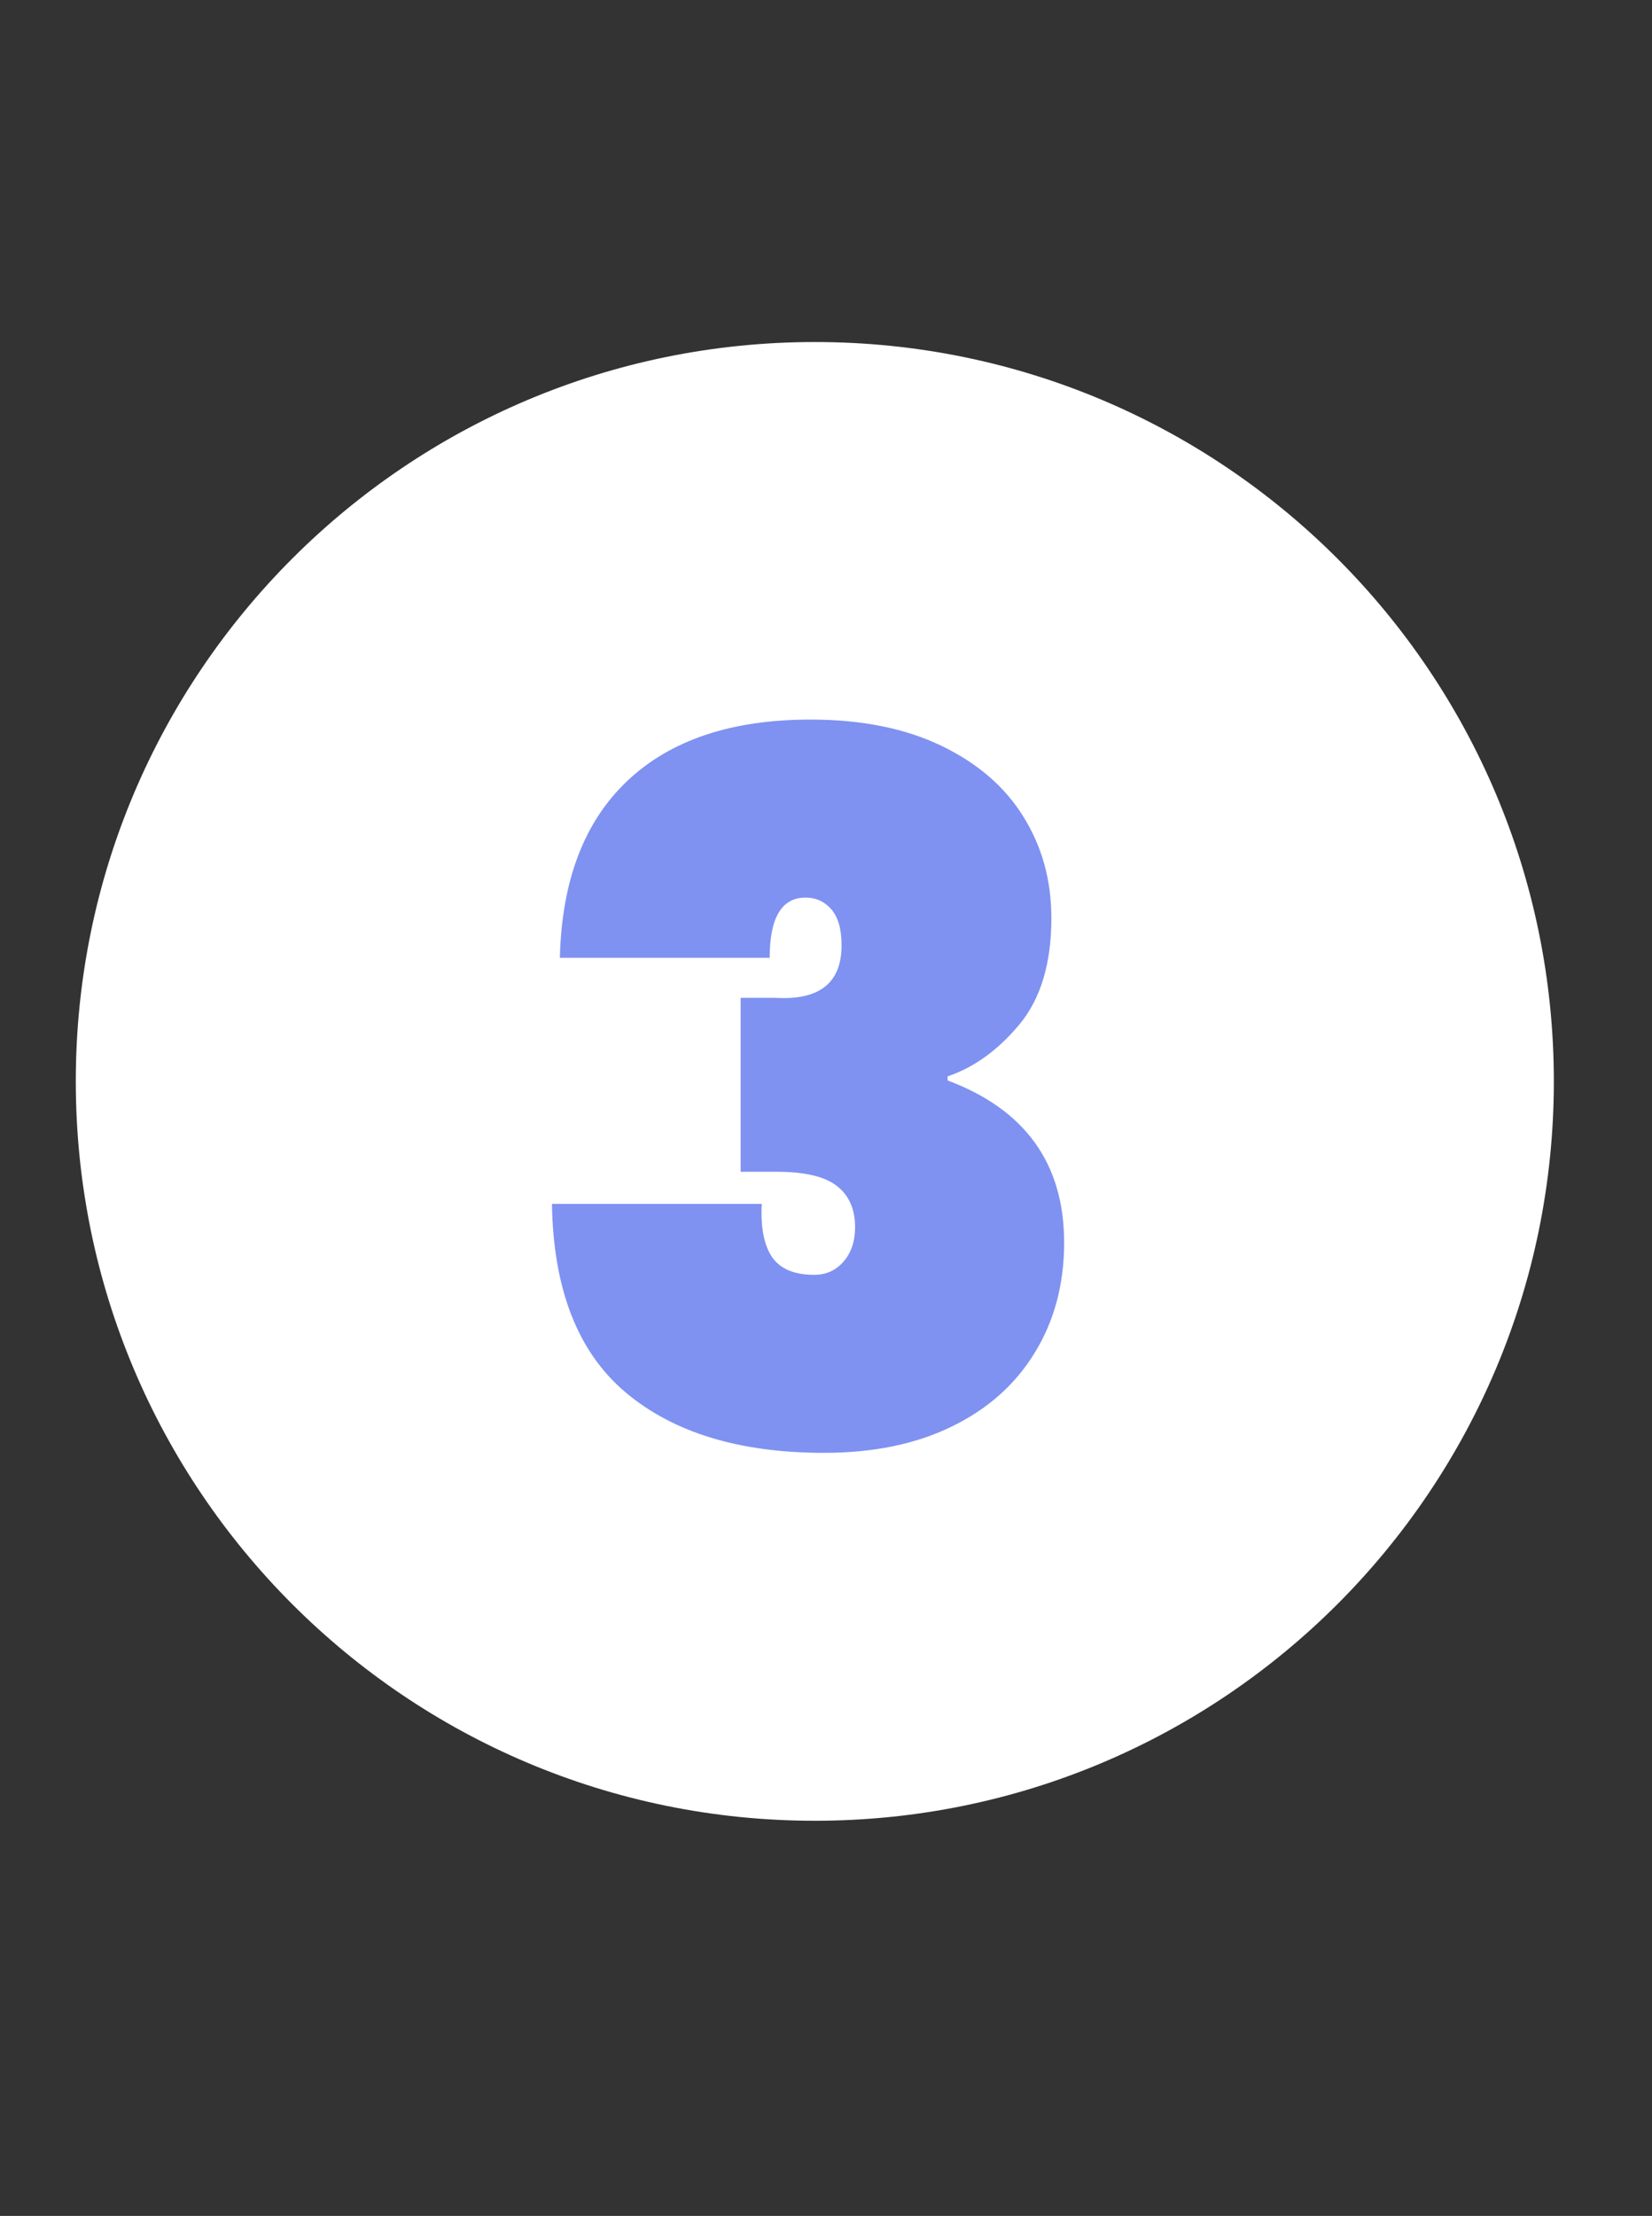 <svg xmlns="http://www.w3.org/2000/svg" xmlns:xlink="http://www.w3.org/1999/xlink" width="135" zoomAndPan="magnify" viewBox="0 0 101.25 135.75" height="181" preserveAspectRatio="xMidYMid meet" version="1.0"><rect x="0" y="0" width="101.25" height="135.75" fill="#333333" stroke="none"/><defs><g/><clipPath id="64e59de8da"><path d="M 4.645 20.953 L 95.234 20.953 L 95.234 111.543 L 4.645 111.543 Z M 4.645 20.953 " clip-rule="nonzero"/></clipPath><clipPath id="ad272139ad"><path d="M 49.941 20.953 C 24.926 20.953 4.645 41.23 4.645 66.246 C 4.645 91.262 24.926 111.543 49.941 111.543 C 74.957 111.543 95.234 91.262 95.234 66.246 C 95.234 41.23 74.957 20.953 49.941 20.953 Z M 49.941 20.953 " clip-rule="nonzero"/></clipPath></defs><g clip-path="url(#64e59de8da)"><g clip-path="url(#ad272139ad)"><path fill="#ffffff" d="M 4.645 20.953 L 95.234 20.953 L 95.234 111.543 L 4.645 111.543 Z M 4.645 20.953 " fill-opacity="1" fill-rule="nonzero"/></g></g><g fill="#7f92f1" fill-opacity="1"><g transform="translate(31.626, 88.582)"><g><path d="M 2.688 -29.906 C 2.801 -34.625 4.176 -38.234 6.812 -40.734 C 9.457 -43.242 13.203 -44.5 18.047 -44.5 C 21.18 -44.5 23.859 -43.961 26.078 -42.891 C 28.305 -41.816 29.984 -40.363 31.109 -38.531 C 32.242 -36.707 32.812 -34.645 32.812 -32.344 C 32.812 -29.562 32.156 -27.383 30.844 -25.812 C 29.539 -24.25 28.078 -23.191 26.453 -22.641 L 26.453 -22.391 C 31.211 -20.609 33.594 -17.297 33.594 -12.453 C 33.594 -9.91 32.992 -7.664 31.797 -5.719 C 30.609 -3.77 28.91 -2.258 26.703 -1.188 C 24.504 -0.113 21.895 0.422 18.875 0.422 C 13.719 0.422 9.672 -0.805 6.734 -3.266 C 3.797 -5.734 2.285 -9.586 2.203 -14.828 L 15.062 -14.828 C 14.988 -13.398 15.195 -12.316 15.688 -11.578 C 16.188 -10.848 17.051 -10.484 18.281 -10.484 C 19 -10.484 19.594 -10.75 20.062 -11.281 C 20.539 -11.82 20.781 -12.531 20.781 -13.406 C 20.781 -14.508 20.41 -15.348 19.672 -15.922 C 18.941 -16.504 17.707 -16.797 15.969 -16.797 L 13.766 -16.797 L 13.766 -27.453 L 15.906 -27.453 C 18.602 -27.297 19.953 -28.367 19.953 -30.672 C 19.953 -31.66 19.742 -32.395 19.328 -32.875 C 18.91 -33.352 18.383 -33.594 17.75 -33.594 C 16.281 -33.594 15.547 -32.363 15.547 -29.906 Z M 2.688 -29.906 "/></g></g></g></svg>